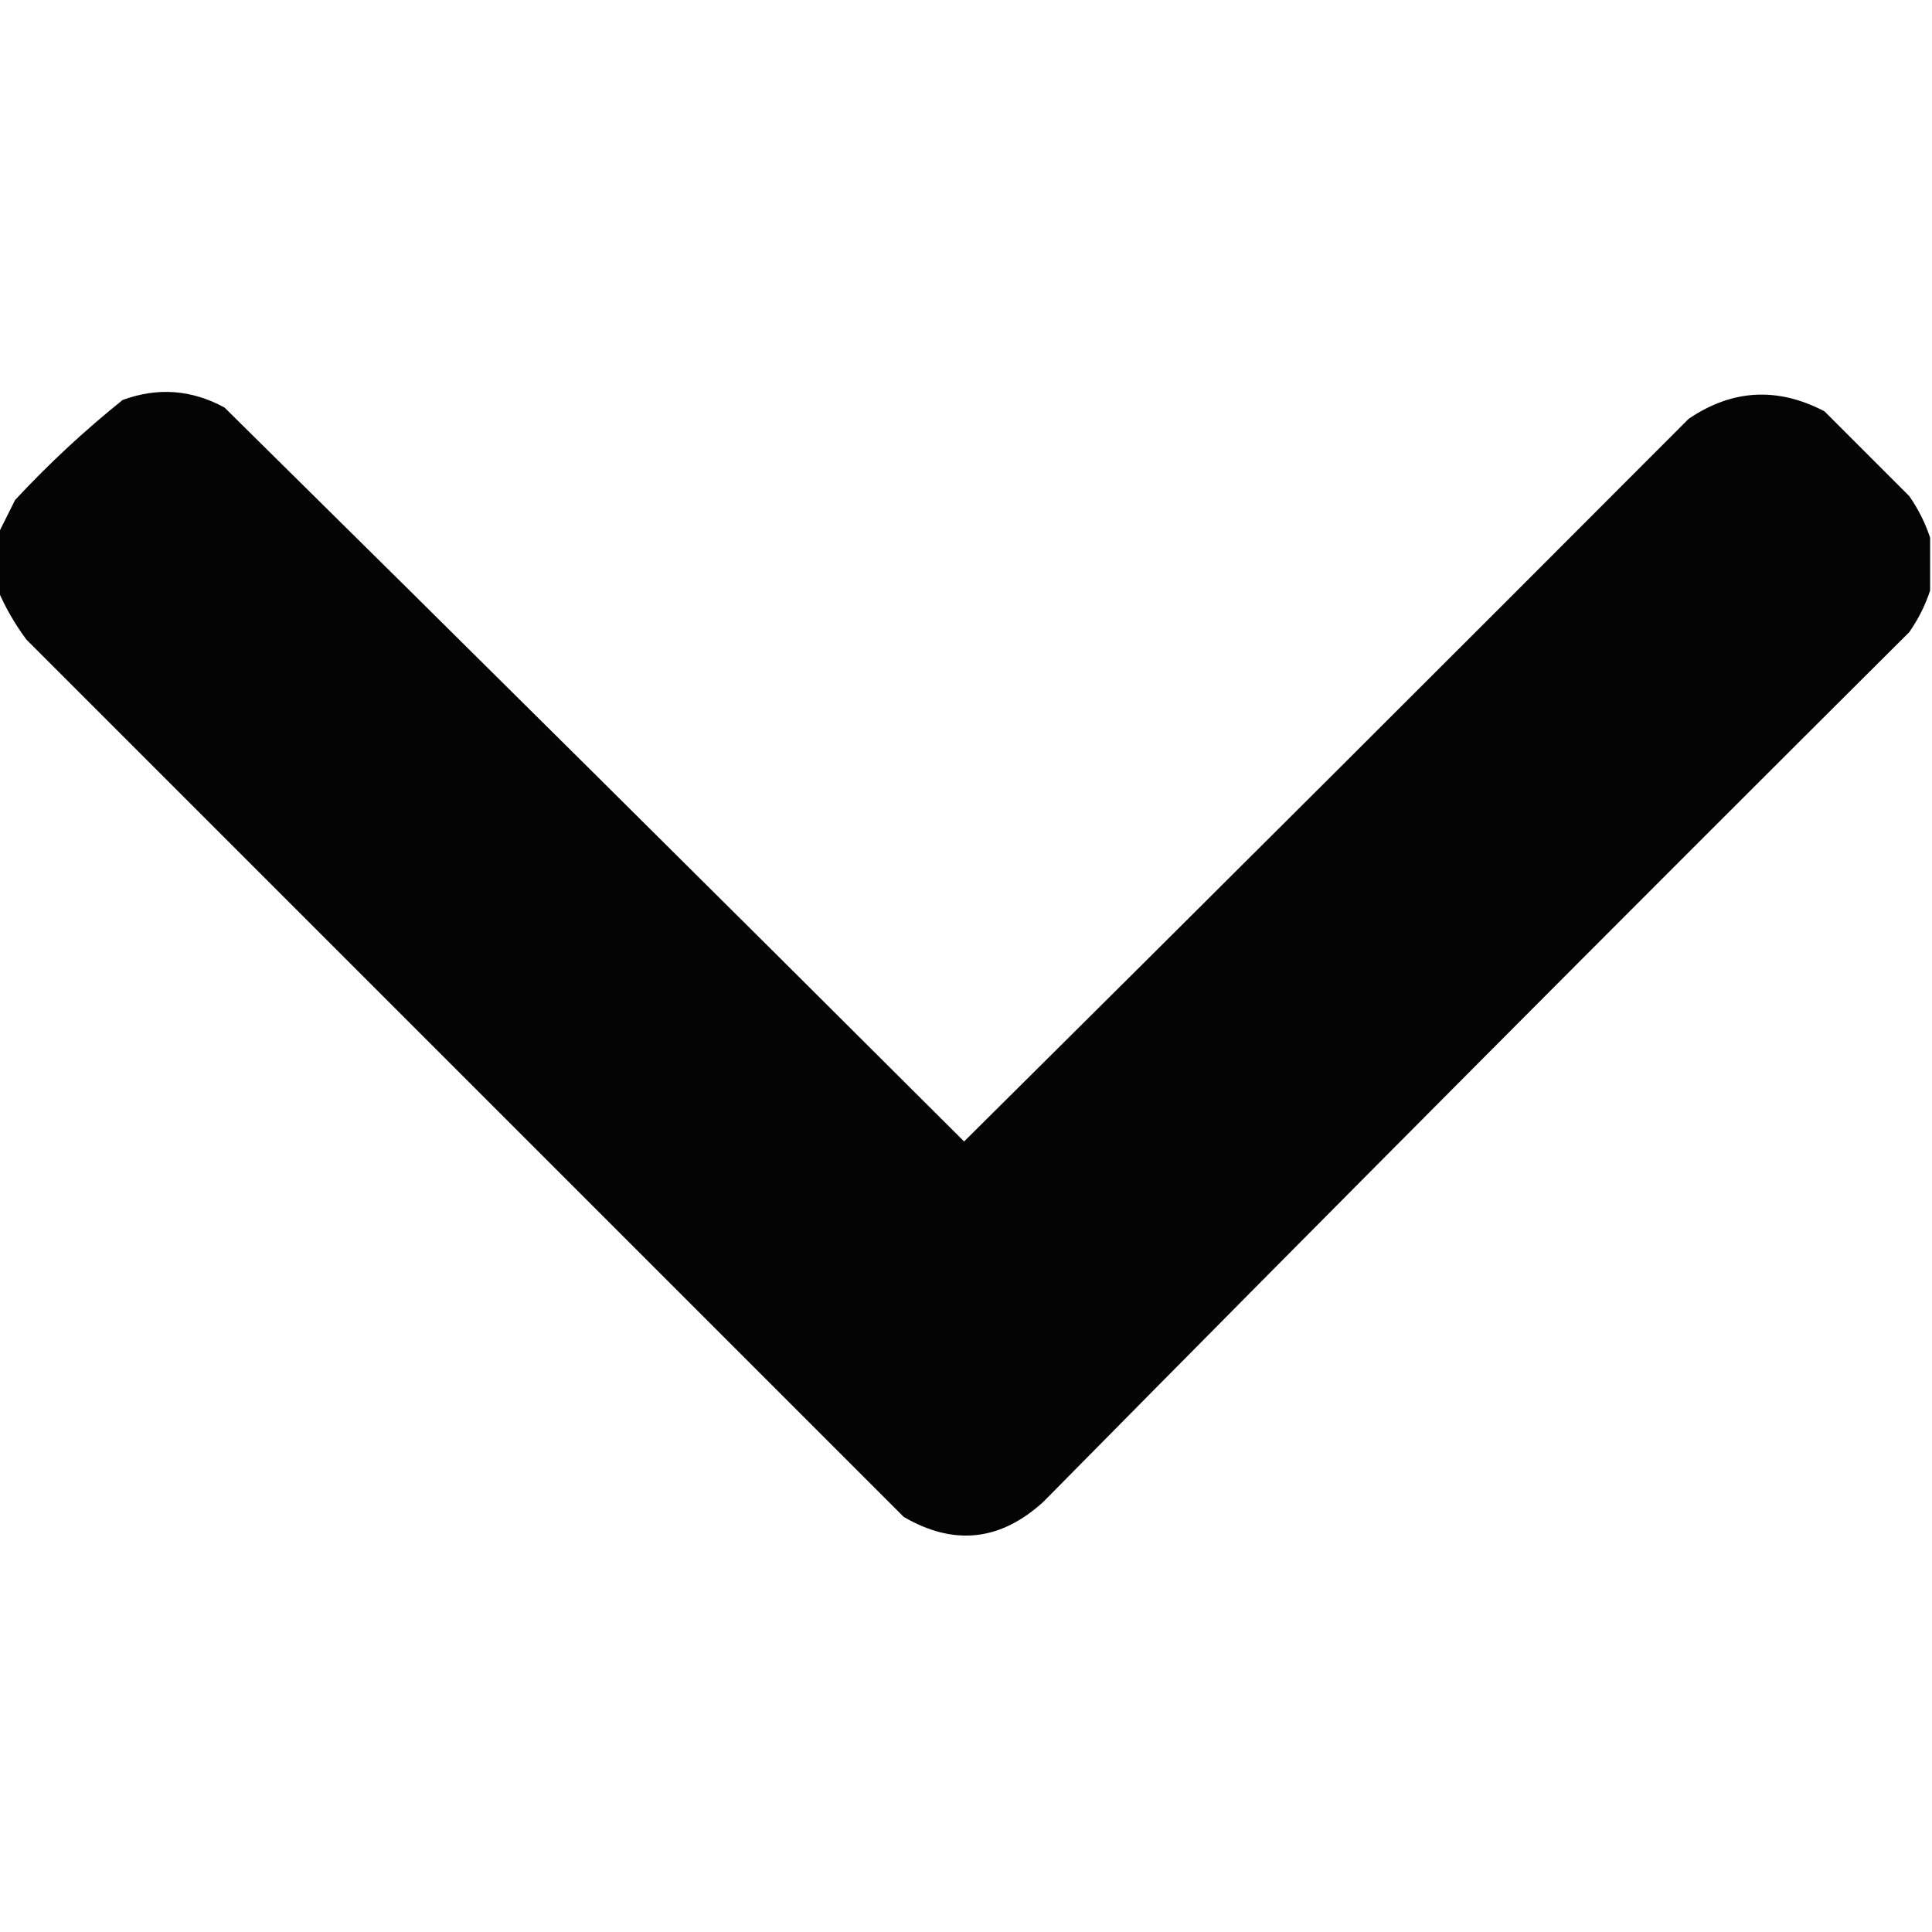 <?xml version="1.0" encoding="UTF-8"?>
<!DOCTYPE svg PUBLIC "-//W3C//DTD SVG 1.1//EN" "http://www.w3.org/Graphics/SVG/1.1/DTD/svg11.dtd">
<svg xmlns="http://www.w3.org/2000/svg" version="1.1" width="512px" height="512px" style="shape-rendering:geometricPrecision; text-rendering:geometricPrecision; image-rendering:optimizeQuality; fill-rule:evenodd; clip-rule:evenodd" xmlns:xlink="http://www.w3.org/1999/xlink">
<g><path style="opacity:0.983" fill="#000000" d="M 511.5,142.5 C 511.5,147.167 511.5,151.833 511.5,156.5C 510.245,160.343 508.412,164.01 506,167.5C 429.139,244.027 352.639,320.861 276.5,398C 265.113,408.399 252.78,409.733 239.5,402C 162,324.5 84.5,247 7,169.5C 3.954,165.398 1.454,161.065 -0.5,156.5C -0.5,151.5 -0.5,146.5 -0.5,141.5C 0.954,138.592 2.454,135.592 4,132.5C 12.898,122.932 22.398,114.099 32.5,106C 41.786,102.589 50.786,103.255 59.5,108C 124.986,172.653 190.32,237.486 255.5,302.5C 319.653,238.847 383.653,175.014 447.5,111C 459.048,103.164 471.048,102.497 483.5,109C 491,116.5 498.5,124 506,131.5C 508.412,134.99 510.245,138.657 511.5,142.5 Z"/></g>
</svg>
